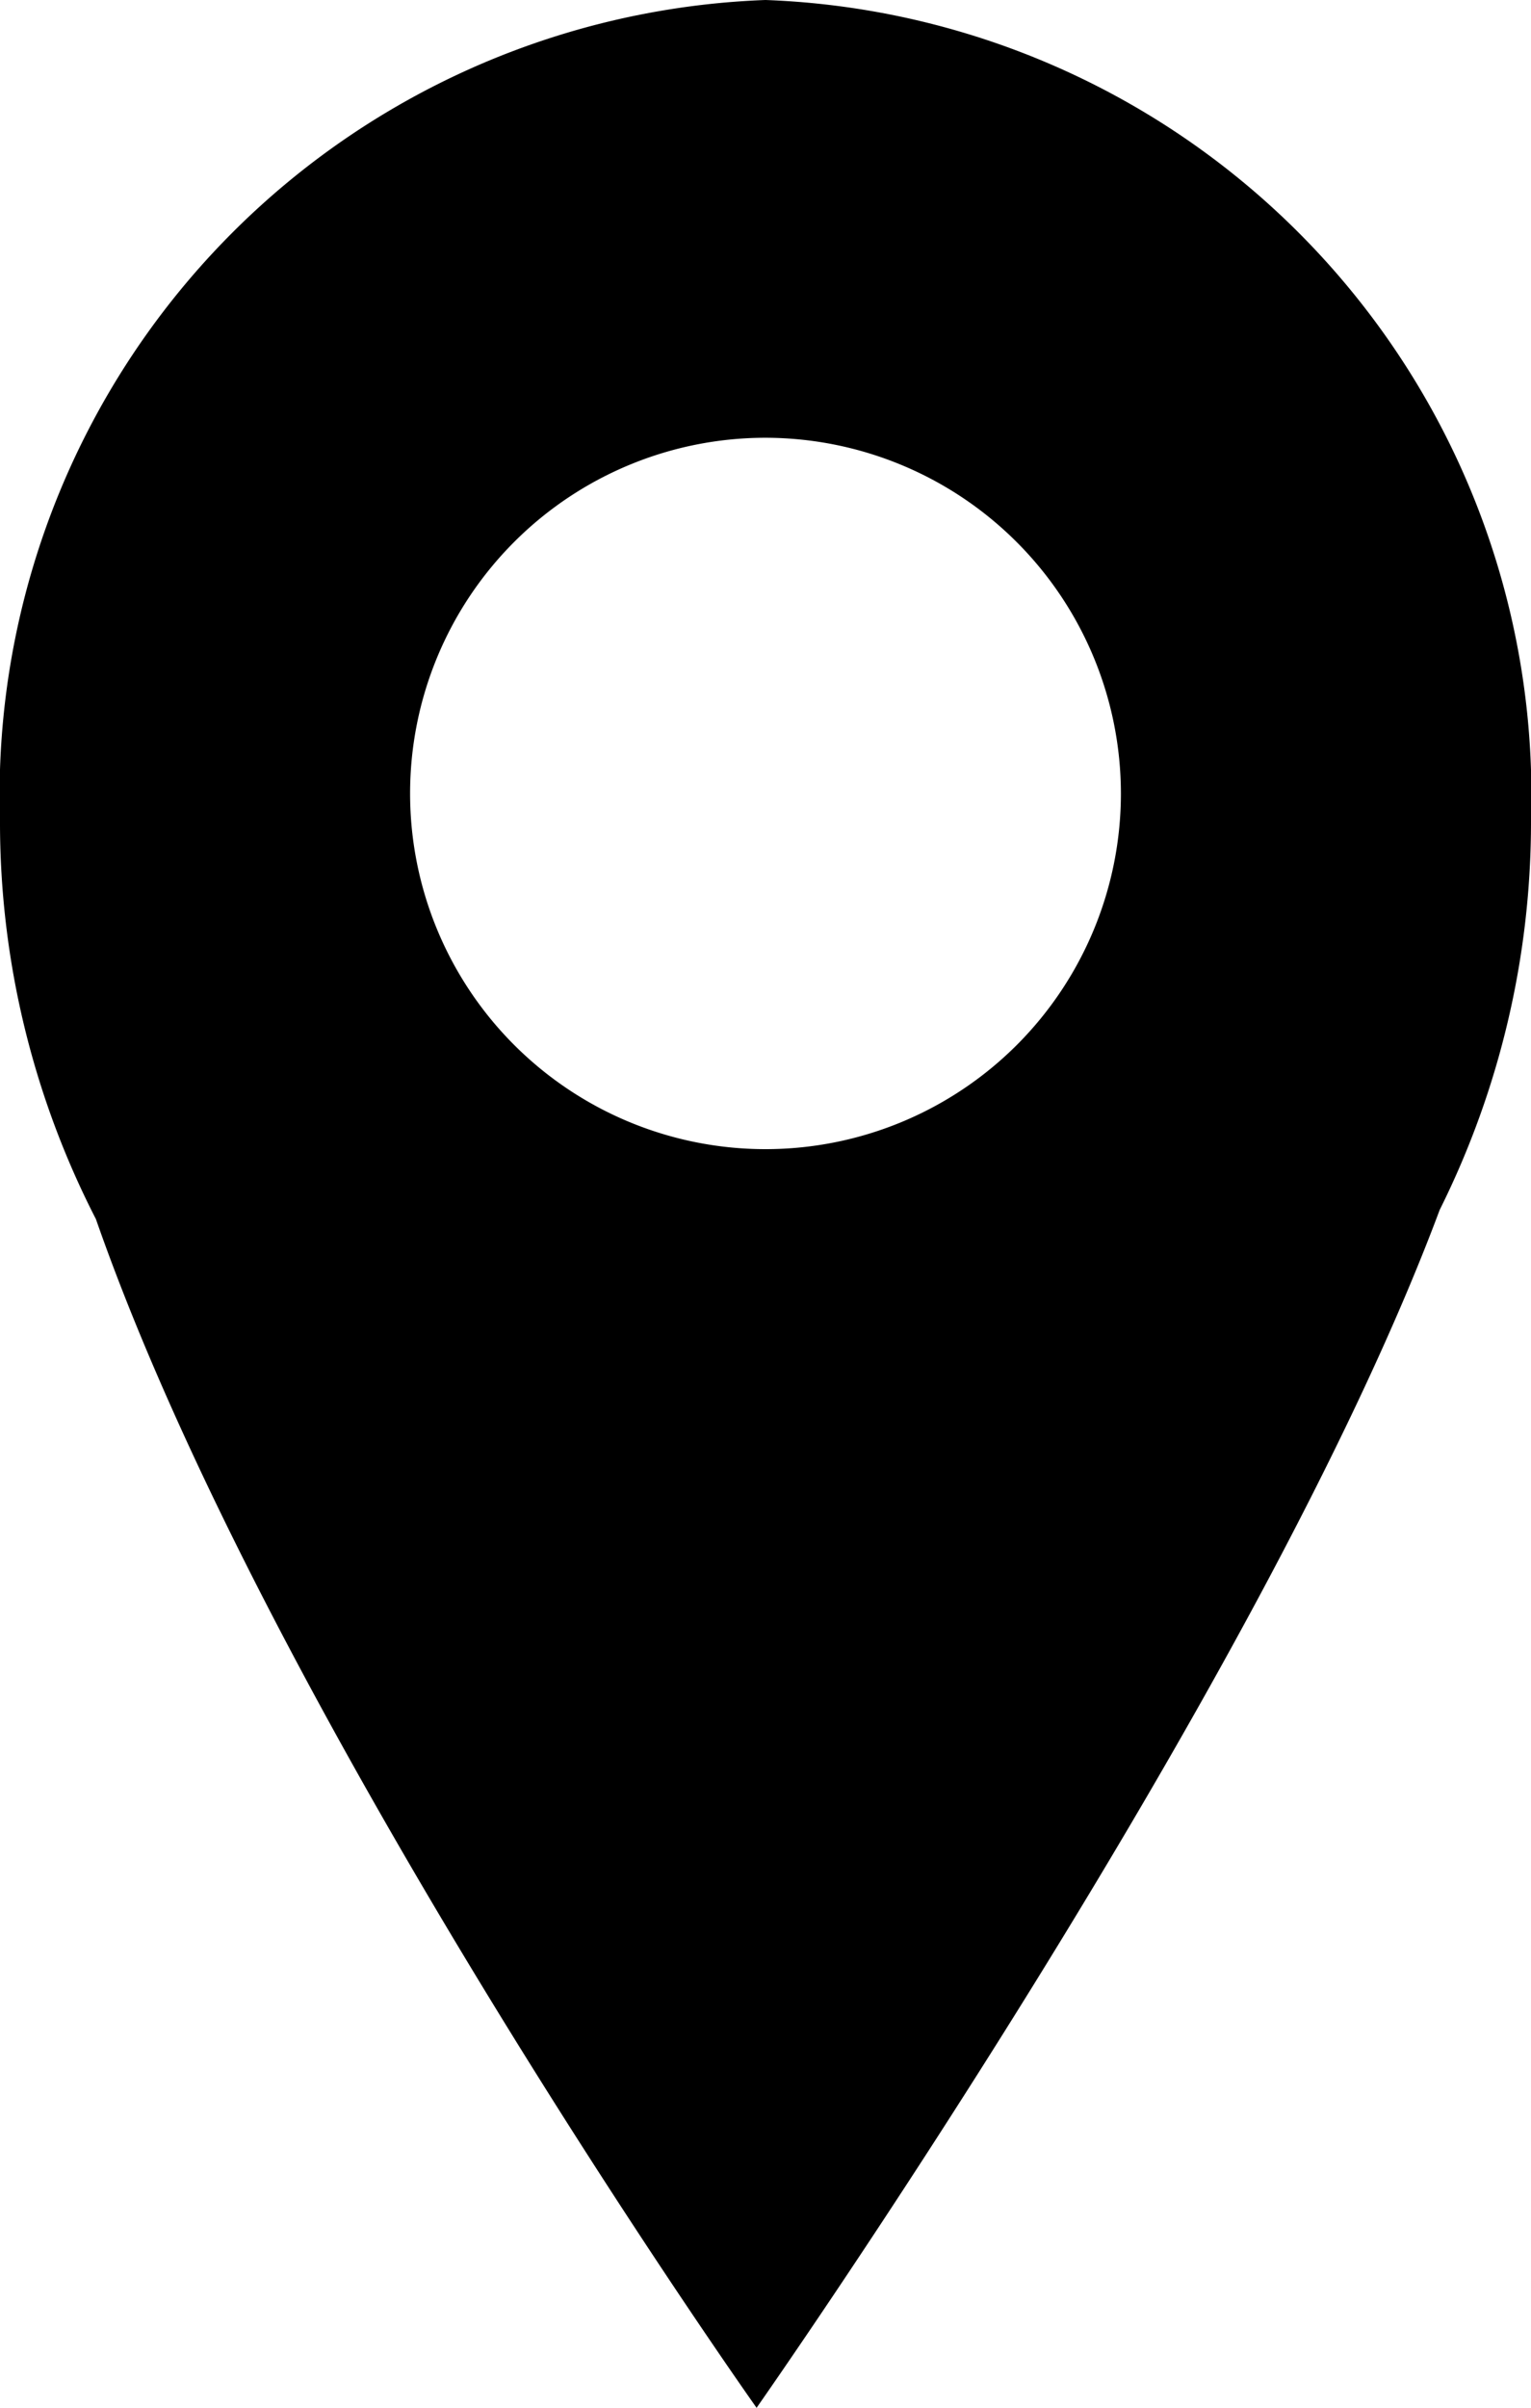 <svg xmlns="http://www.w3.org/2000/svg" width="14" height="22" viewBox="0 0 14 22">
  <path id="Exclusión_2" data-name="Exclusión 2" d="M6.918,22h0c-.044-.062-4.441-6.275-6.041-10.861A7.928,7.928,0,0,1,0,7.5,7.271,7.271,0,0,1,7,0a7.271,7.271,0,0,1,7,7.5,7.936,7.936,0,0,1-.835,3.555C11.528,15.437,6.965,21.933,6.919,22ZM7,4A3.25,3.25,0,1,0,10.25,7.25,3.254,3.254,0,0,0,7,4Z"/>
</svg>
